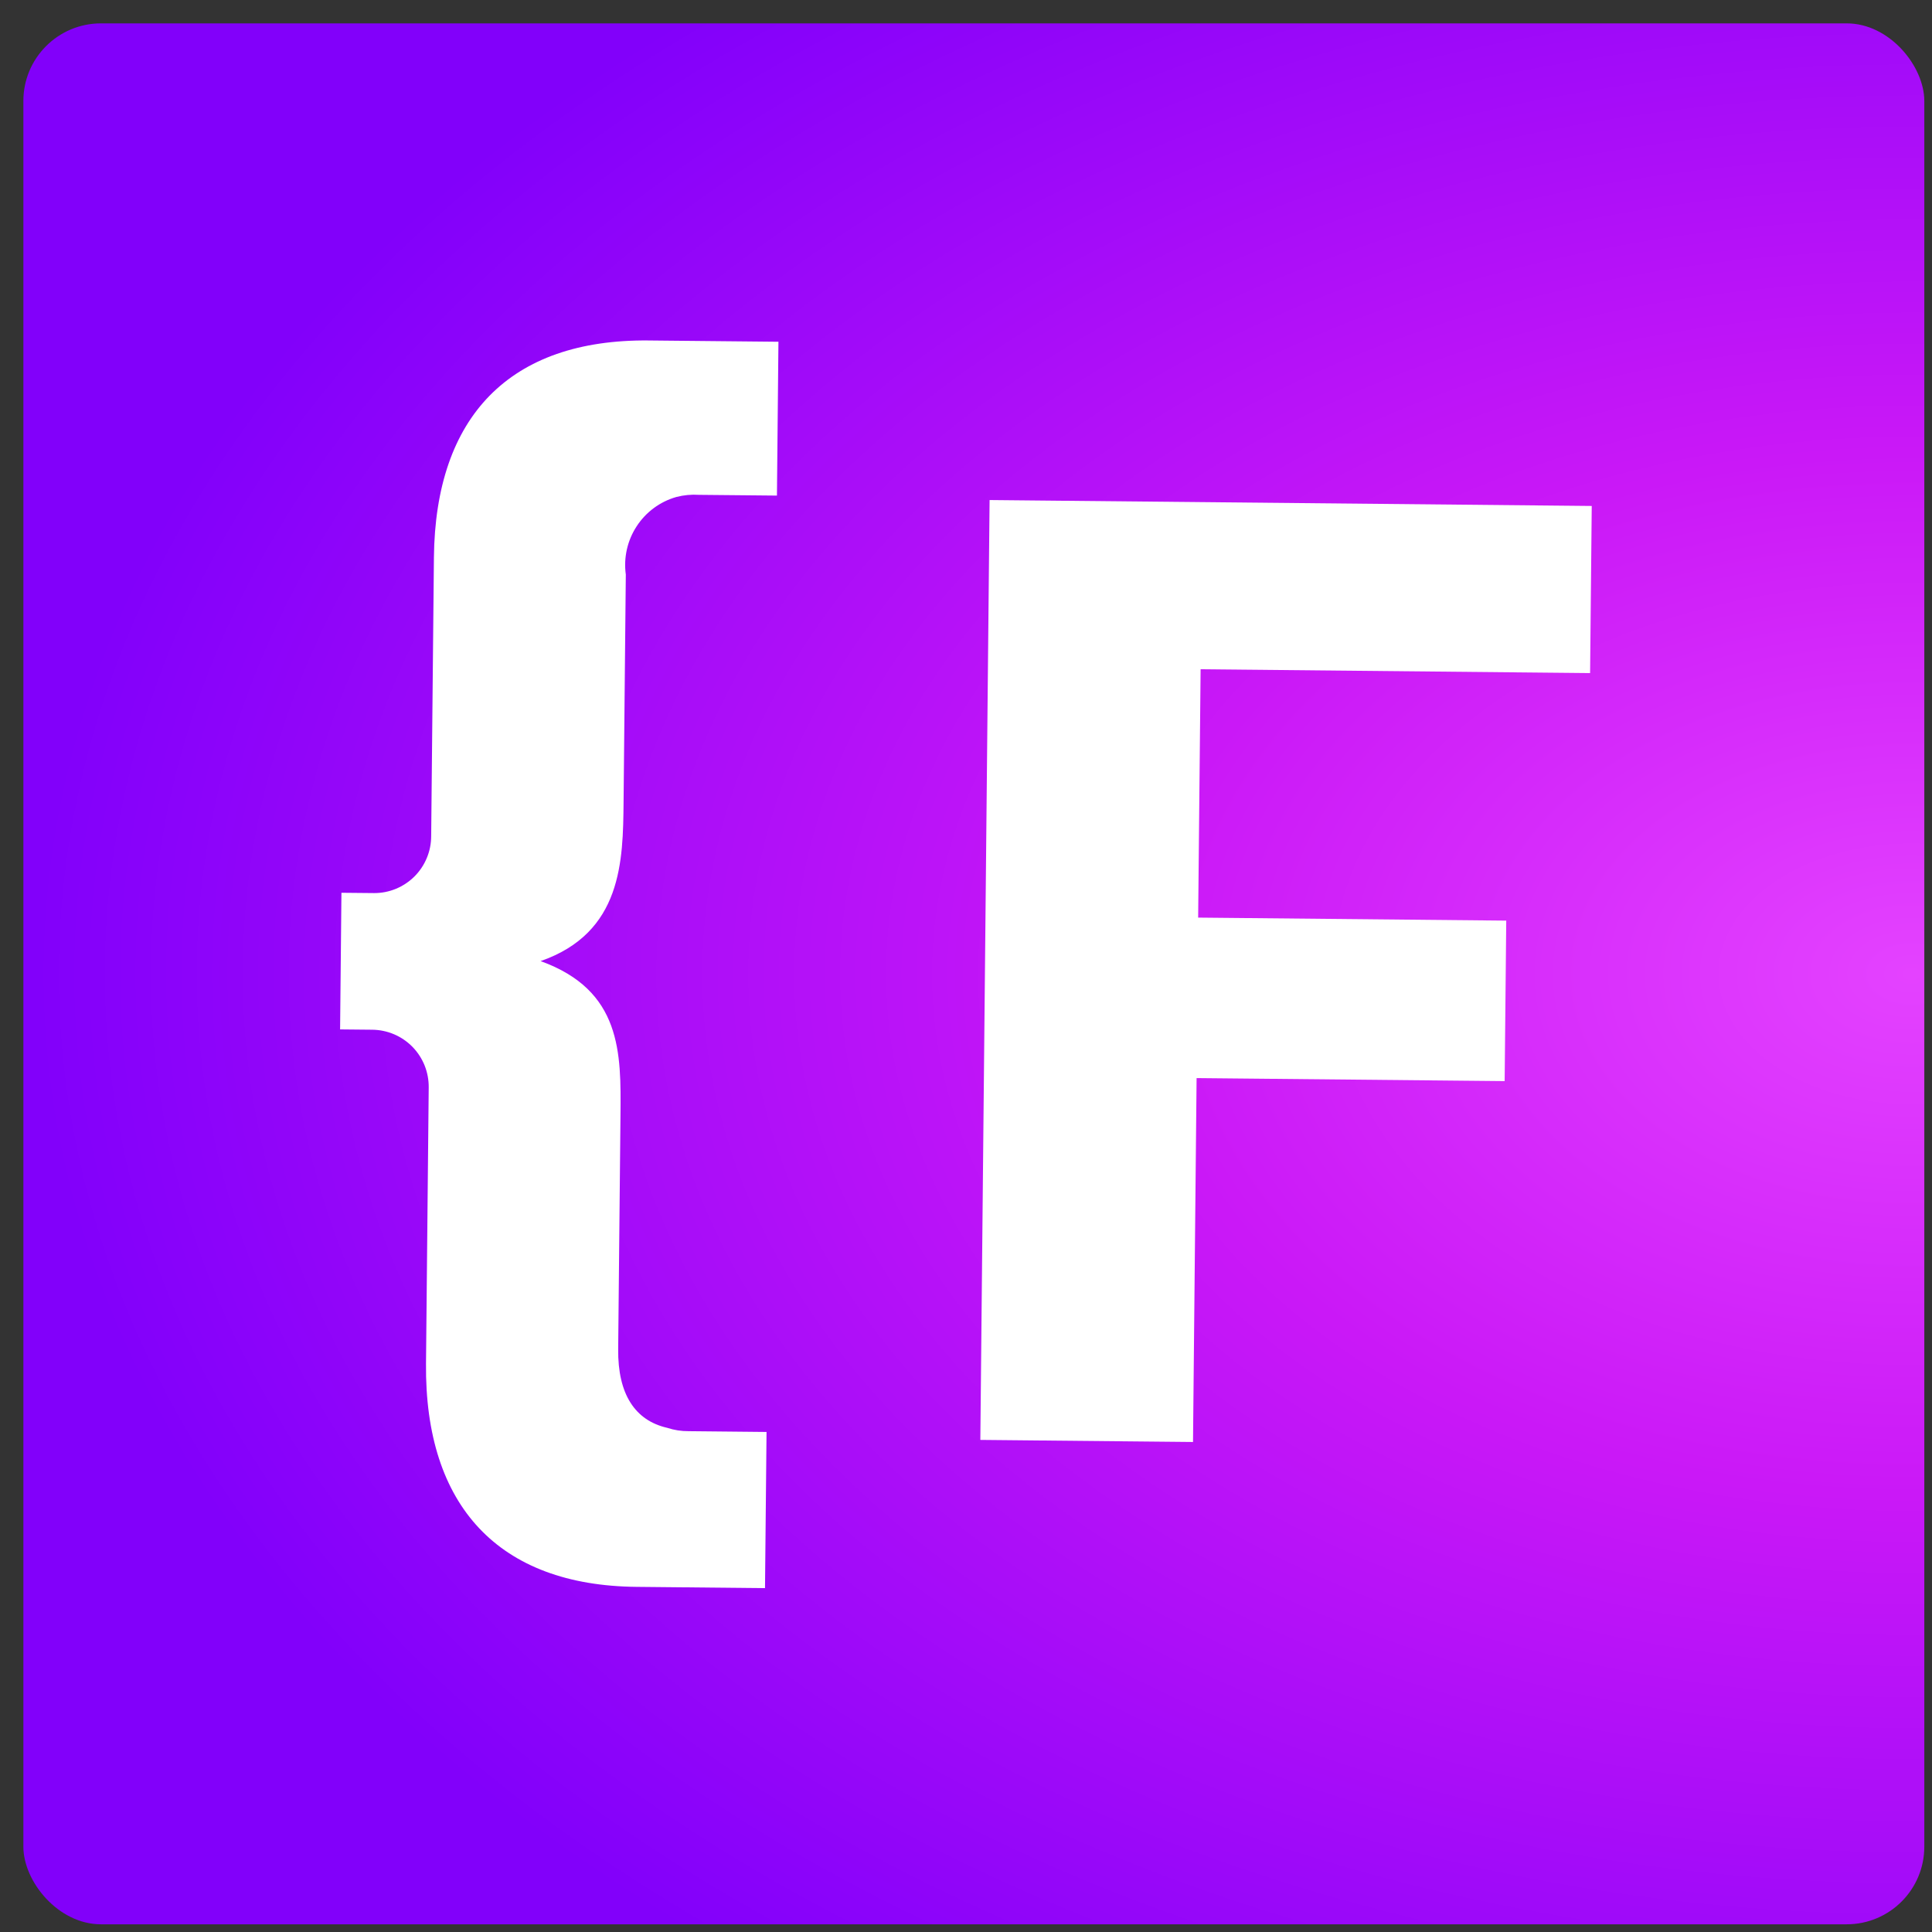 <svg width="62" height="62" viewBox="0 0 62 62" fill="none" xmlns="http://www.w3.org/2000/svg">
<rect x="0" y="0" width="62" height="62" fill="#333333" stroke="none"/>
<rect x="0.75" y="0.75" width="61.003" height="61.003" rx="2.49" fill="url(#paint0_radial_2021_490)"/>
<g clip-path="url(#clip0_2021_490)">
<path d="M51.028 21.6L51.081 16.237L31.757 16.047L31.46 46.208L38.285 46.275L38.4 34.597L48.286 34.694L48.337 29.544L38.45 29.447L38.529 21.477L51.028 21.6Z" fill="white"/>
<path d="M13.925 17.889L13.837 26.836C13.836 27.076 13.789 27.314 13.696 27.535C13.604 27.757 13.469 27.959 13.299 28.128C13.129 28.297 12.927 28.431 12.705 28.523C12.484 28.614 12.246 28.661 12.007 28.66L10.957 28.65L10.914 33.035L11.951 33.045C12.191 33.048 12.427 33.098 12.648 33.192C12.868 33.286 13.068 33.423 13.236 33.594C13.404 33.766 13.536 33.969 13.626 34.191C13.715 34.414 13.76 34.653 13.758 34.893L13.671 43.752C13.625 48.351 16.026 50.881 20.425 50.924L24.55 50.965L24.599 45.953L22.1 45.928C21.866 45.93 21.635 45.894 21.413 45.821C20.378 45.585 19.824 44.74 19.838 43.299L19.912 35.781C19.931 33.788 19.951 31.783 17.348 30.843C19.97 29.929 19.992 27.623 20.011 25.744L20.083 18.438C20.009 17.896 20.132 17.346 20.431 16.889C20.729 16.431 21.182 16.097 21.707 15.948C21.944 15.887 22.189 15.864 22.433 15.88L24.933 15.904L24.981 10.967L20.819 10.926C16.357 10.882 13.97 13.365 13.925 17.889Z" fill="white"/>
</g>
<defs>
<radialGradient id="paint0_radial_2021_490" cx="0" cy="0" r="1" gradientUnits="userSpaceOnUse" gradientTransform="translate(61.752 31.251) rotate(180) scale(61.003 40.144)">
<stop stop-color="#E442FF"/>
<stop offset="0.412" stop-color="#CA18F7"/>
<stop offset="1" stop-color="#8200FA"/>
</radialGradient>
<clipPath id="clip0_2021_490">
<rect width="40" height="40" fill="white" transform="translate(11.132 10.831) rotate(0.564)"/>
</clipPath>
</defs>
</svg>

